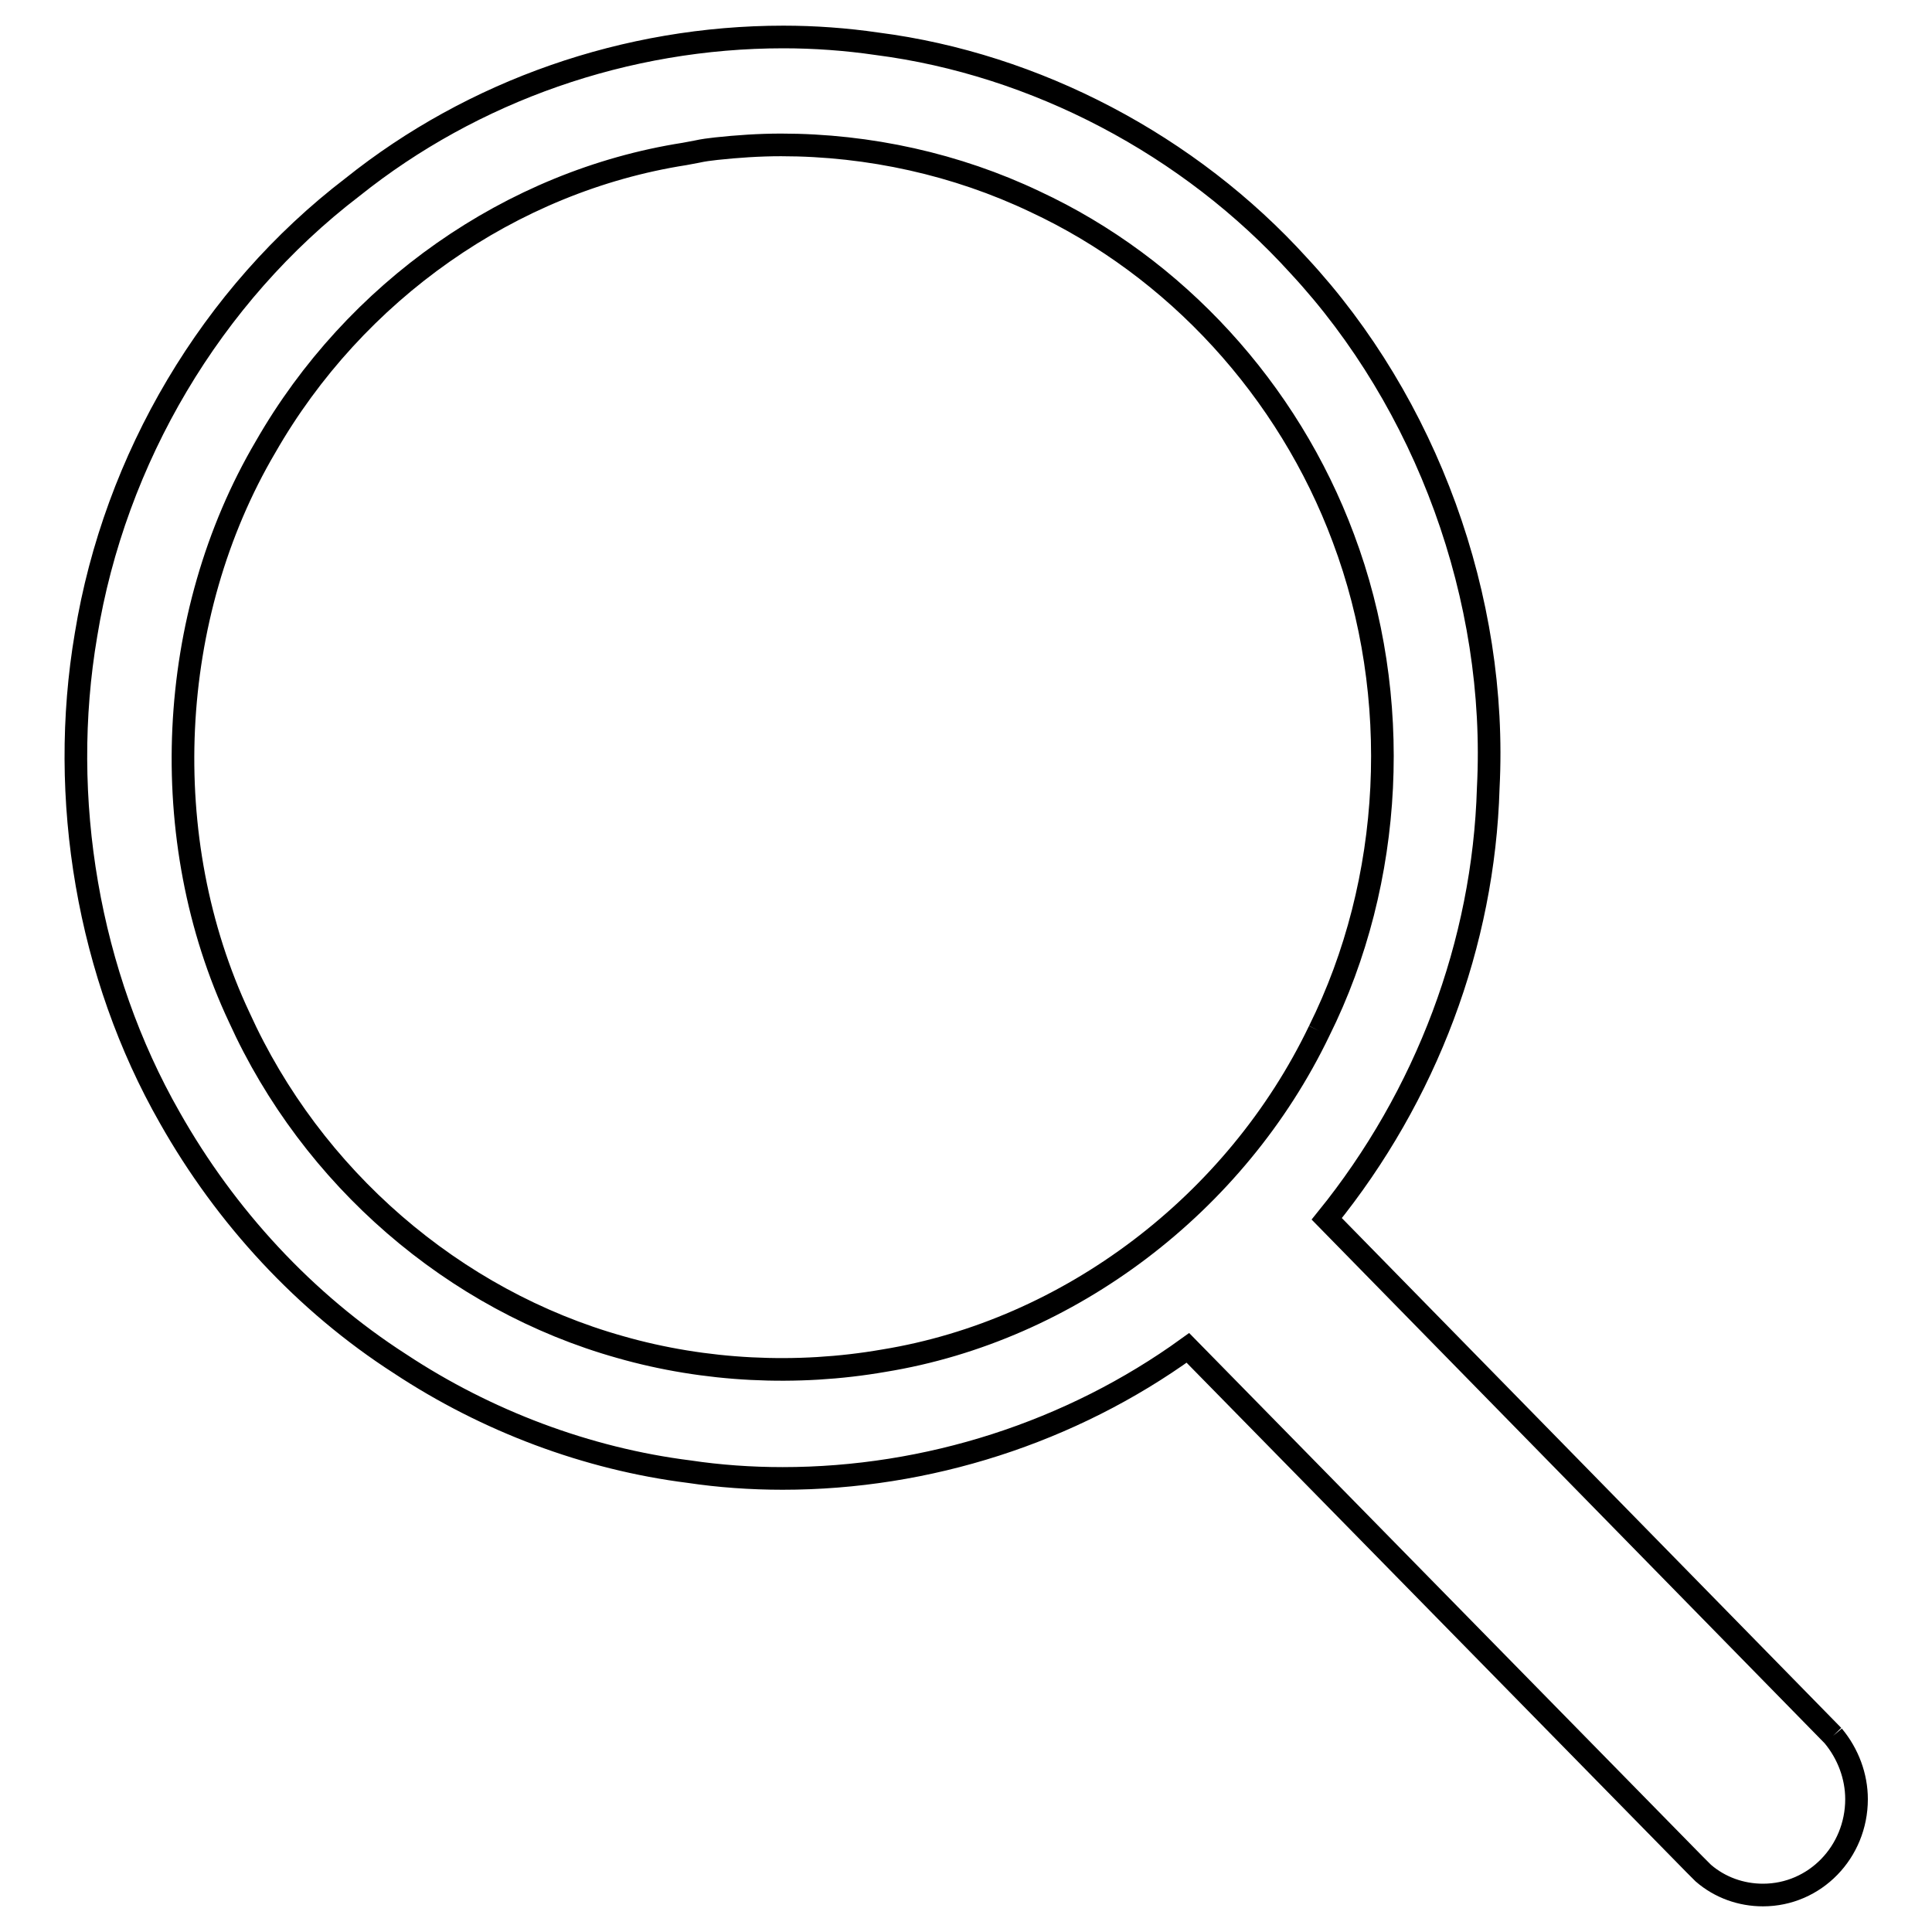 <?xml version="1.0" encoding="utf-8"?>
<!-- Svg Vector Icons : http://www.onlinewebfonts.com/icon -->
<!DOCTYPE svg PUBLIC "-//W3C//DTD SVG 1.1//EN" "http://www.w3.org/Graphics/SVG/1.1/DTD/svg11.dtd">
<svg version="1.1" xmlns="http://www.w3.org/2000/svg" xmlns:xlink="http://www.w3.org/1999/xlink" x="0px" y="0px" viewBox="0 0 256 256" enable-background="new 0 0 256 256" xml:space="preserve">
<g><g><path stroke-width="3" fill-opacity="0" stroke="#000000"  d="M242.9,230L242.9,230l-67.1-68.5c13.2-16.3,20.8-36.5,21.4-57.1c1.3-25.1-8.2-51-25.1-69.2c-14.5-16-34.9-26.7-55.9-29.4c-4.1-0.6-8.3-0.9-12.4-0.9c-20.8,0-41.1,7.1-57.1,19.9C28,39.1,15.2,60.8,11.4,84.1c-3.7,21.7,0.3,45.1,11.1,64c7.4,13.1,17.9,24.5,30.5,32.6c11.5,7.6,24.8,12.6,38.3,14.3c4,0.6,8.2,0.9,12.4,0.9c19.2,0,38.2-6.1,53.7-17.3l67.1,68.4l1.2,1.2l0,0c2.2,1.9,5,2.9,7.9,2.9c6.9,0,12.4-5.7,12.4-12.7C246,235.4,244.9,232.4,242.9,230 M174.8,136.6c-11,22.9-33.1,39.7-57.7,43.7c-11.5,2-23.7,1.4-34.9-1.8c-22.1-6.2-40.9-22.5-50.5-43.7c-11.1-23.6-9.7-53.2,3.5-75.6C47,38.6,67.7,24,90.7,20.4l1.6-0.3c0.9-0.2,1.7-0.3,2.6-0.4c2.8-0.3,5.7-0.5,8.6-0.5c11.7,0,23.3,2.6,33.6,7.5c18.7,8.7,33.6,25,40.9,44.6C185.9,92.3,184.7,116.7,174.8,136.6"/></g></g>
</svg>